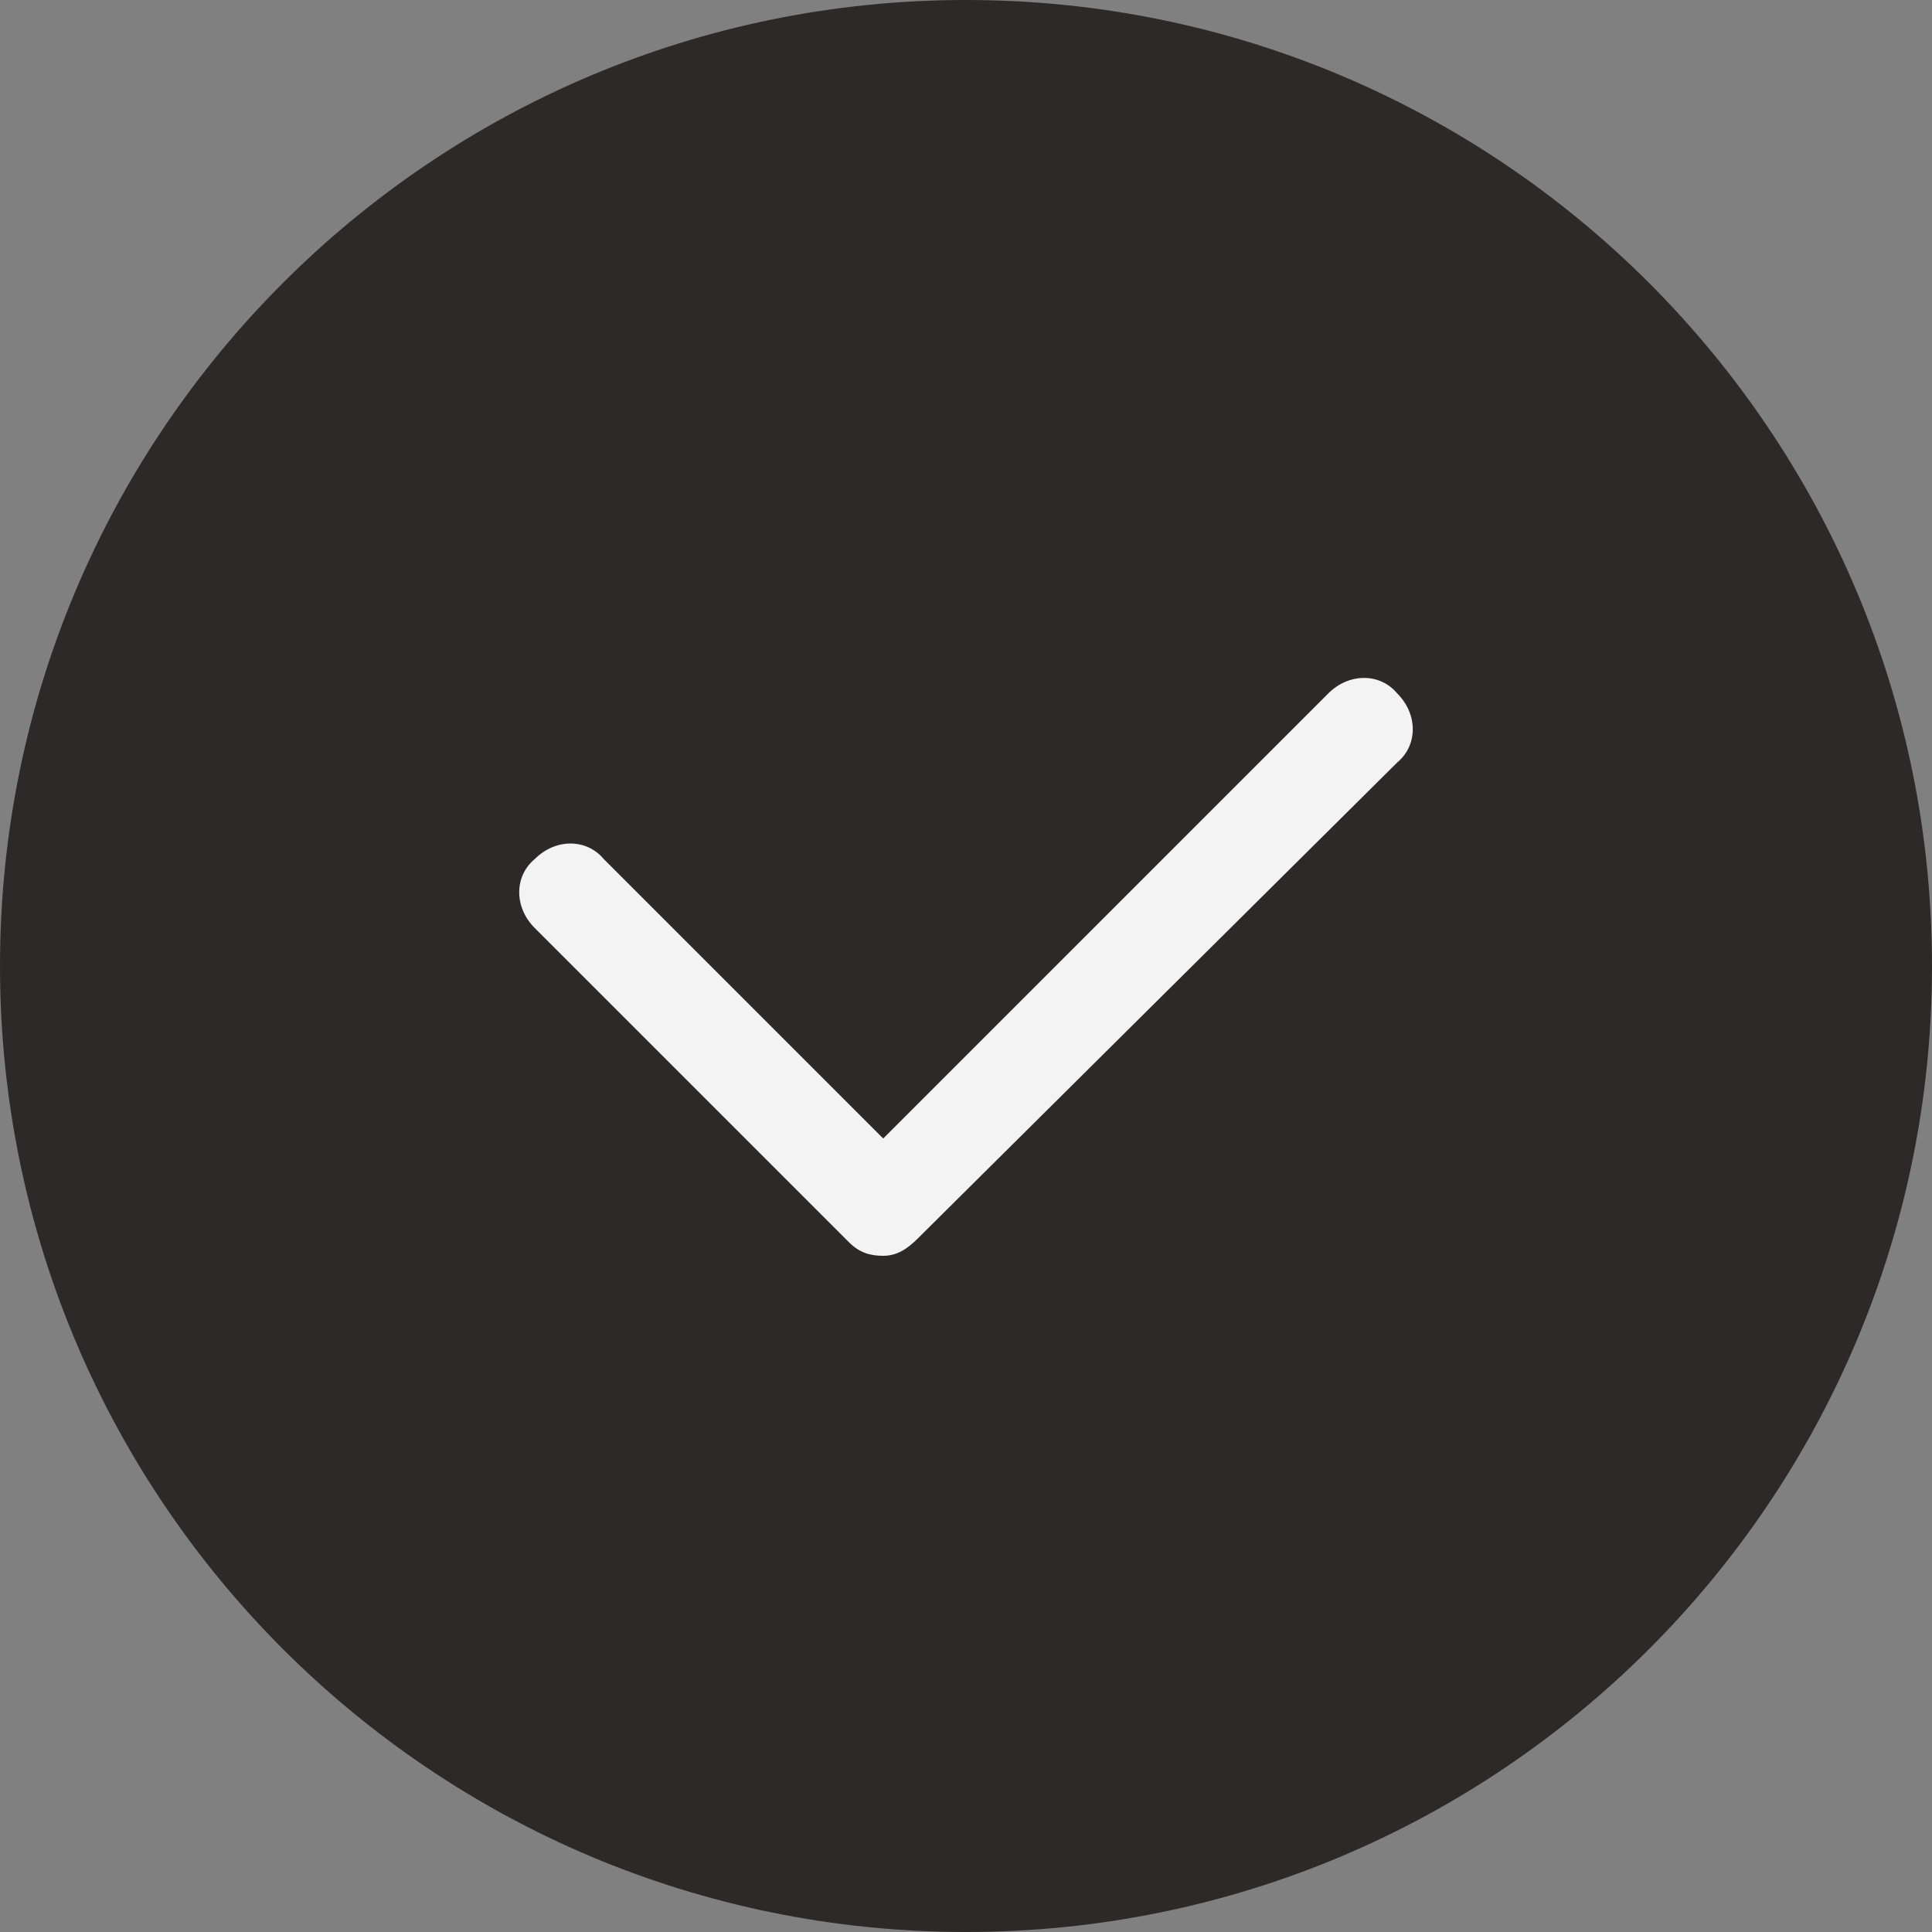 <?xml version="1.0" encoding="UTF-8"?> <svg xmlns="http://www.w3.org/2000/svg" width="56" height="56" viewBox="0 0 56 56" fill="none"><rect x="0" y="0" width="56" height="56" fill="#808080" stroke="none"/> <path d="M28 56C43.464 56 56 43.464 56 28C56 12.536 43.464 0 28 0C12.536 0 0 12.536 0 28C0 43.464 12.536 56 28 56Z" fill="#2D2928"></path> <path d="M25.6 36.4C25.2 36.4 24.9 36.3 24.6 36L15.5 26.9C14.9 26.3 14.9 25.4 15.5 24.9C16.1 24.3 17 24.3 17.5 24.9L25.6 33L38.5 20.1C39.1 19.5 40 19.5 40.5 20.1C41.1 20.7 41.1 21.6 40.5 22.1L26.6 35.9C26.3 36.2 26 36.4 25.6 36.4Z" fill="#F3F3F3"></path> </svg> 